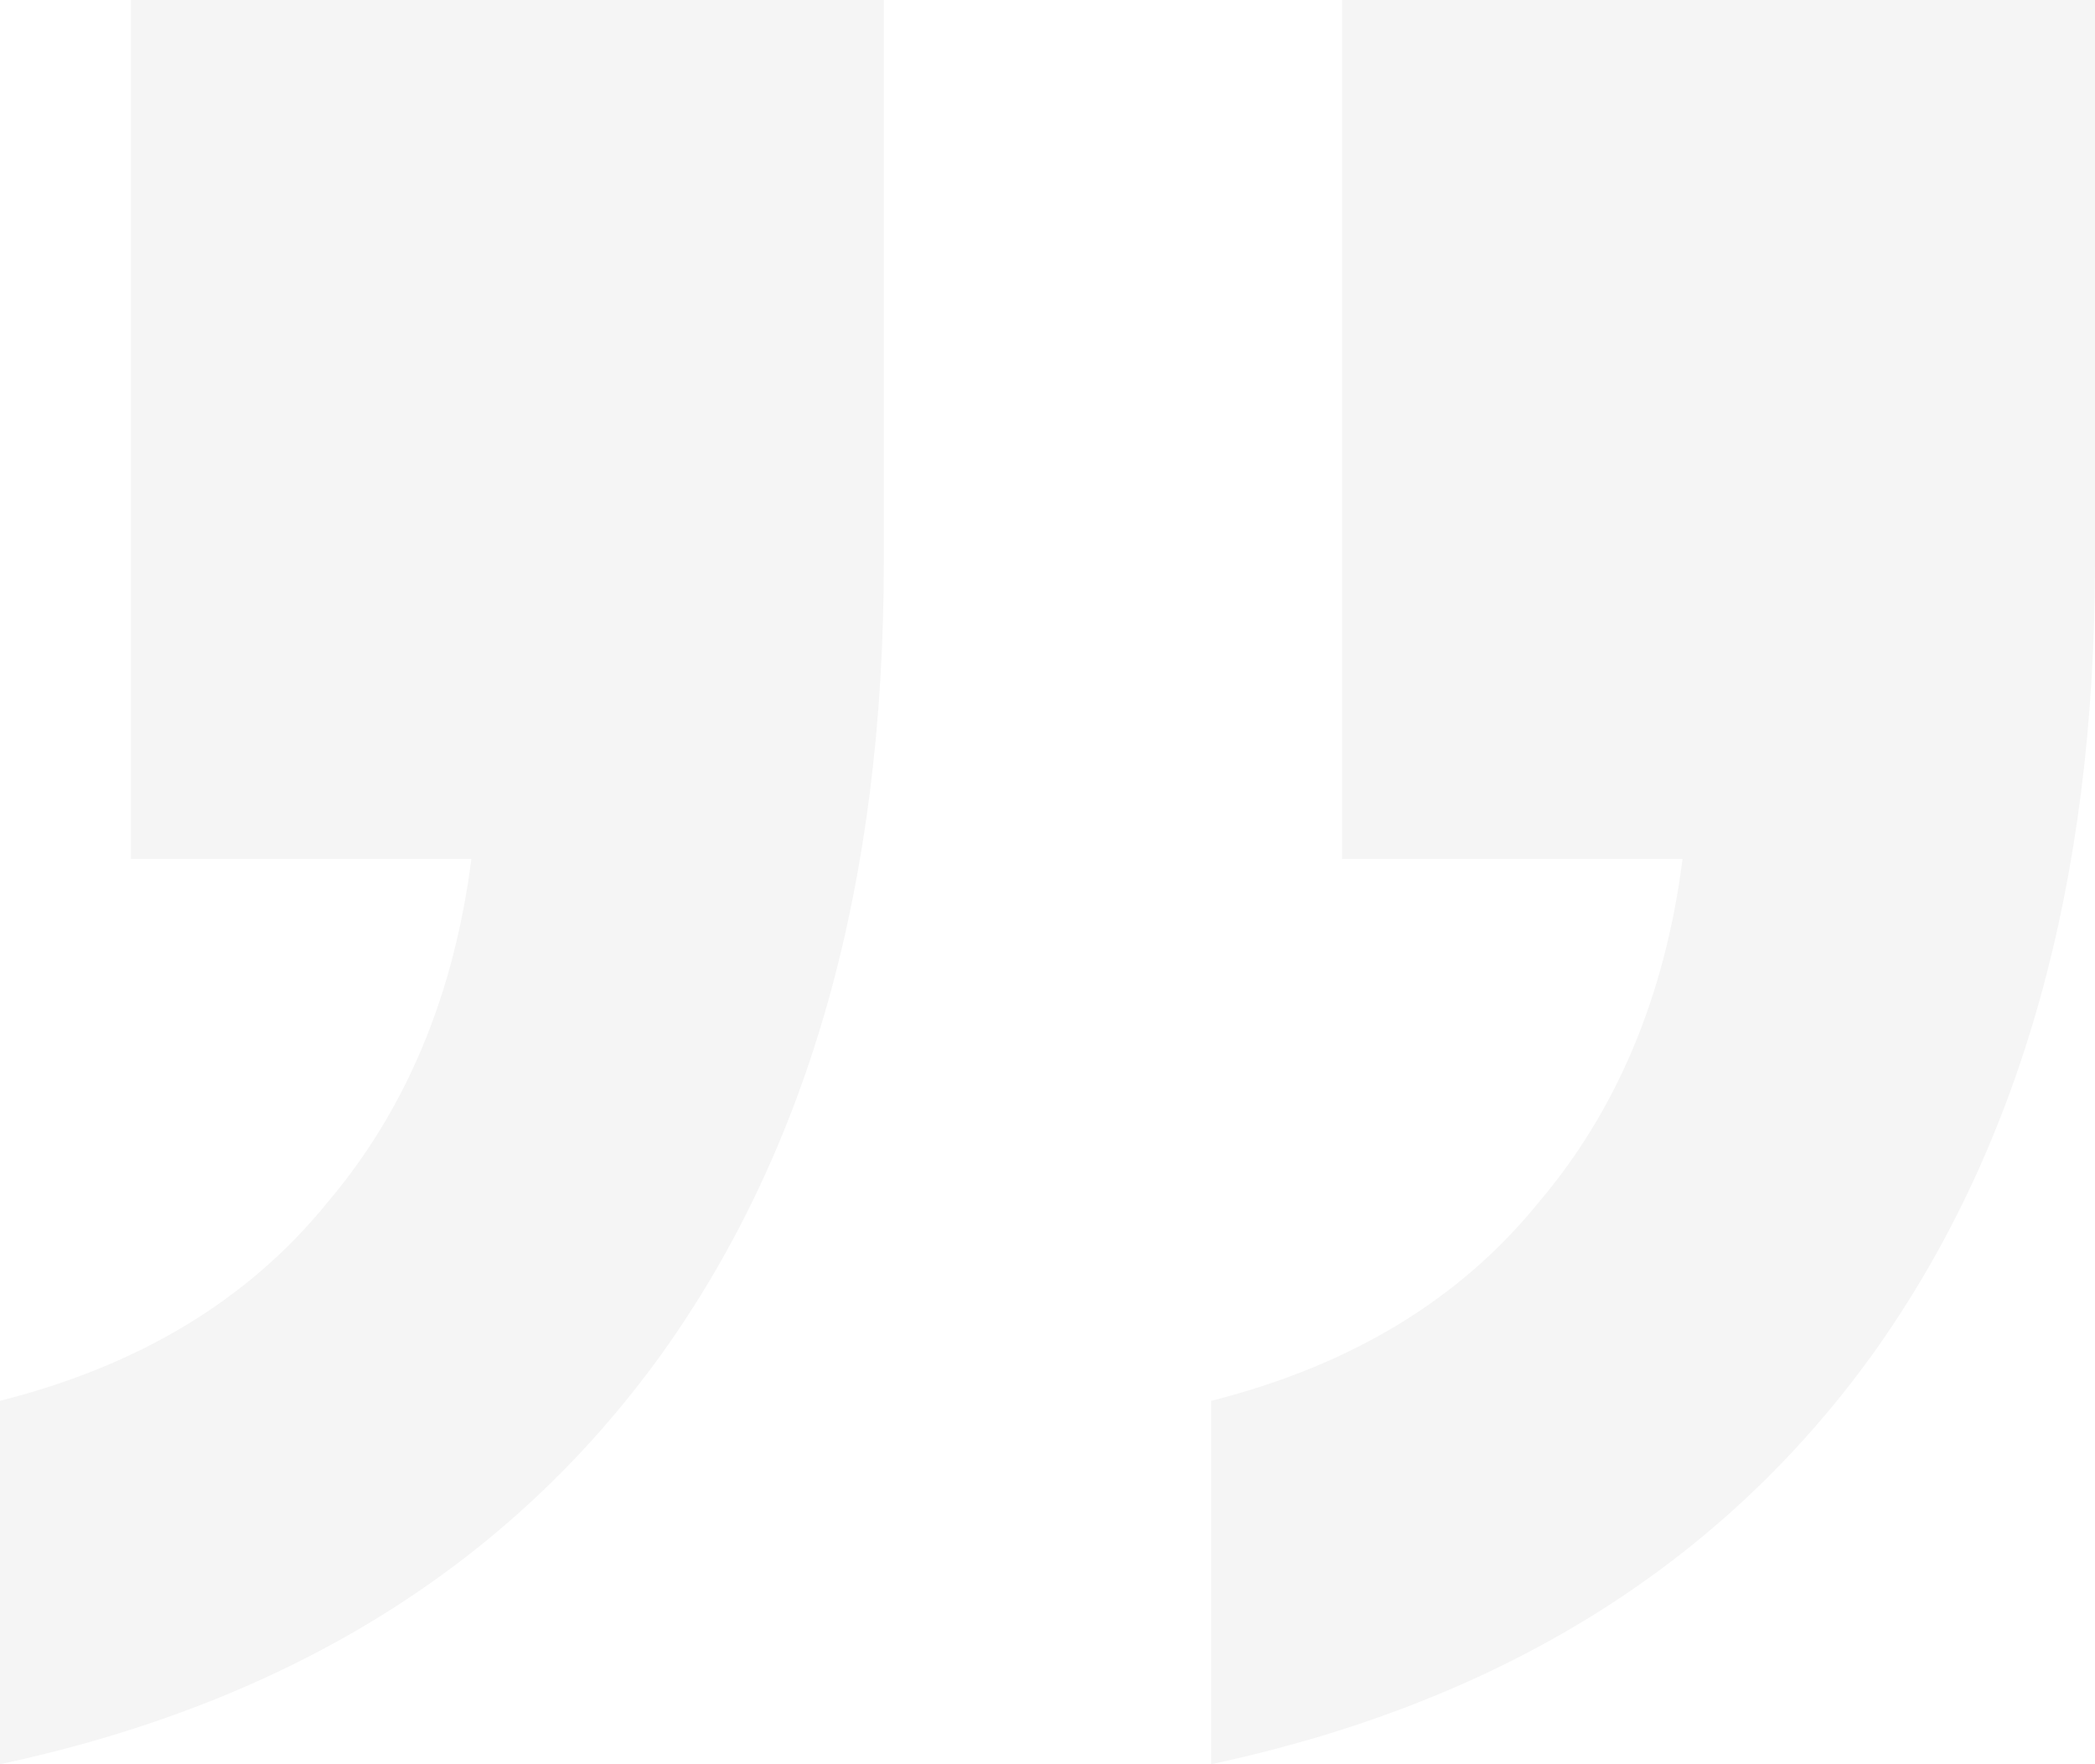 <svg width="95" height="80" viewBox="0 0 95 80" fill="none" xmlns="http://www.w3.org/2000/svg">
<path d="M40.078 -4.80142e-06L40.078 25.468C40.078 40.05 36.714 52.035 29.984 61.423C23.057 71.011 13.062 77.204 0 80L1.44068e-06 63.521C6.333 61.923 11.281 58.926 14.844 54.532C18.406 50.337 20.583 45.144 21.375 38.951L5.938 38.951L5.938 -7.78609e-06L40.078 -4.80142e-06ZM95 0L95 25.468C95 40.05 91.635 52.035 84.906 61.423C77.979 71.011 67.984 77.204 54.922 80L54.922 63.521C61.255 61.923 66.203 58.926 69.766 54.532C73.328 50.337 75.505 45.144 76.297 38.951L60.859 38.951L60.859 -2.98467e-06L95 0Z" fill="#0E0E0E" fill-opacity="0.04"/>
</svg>
